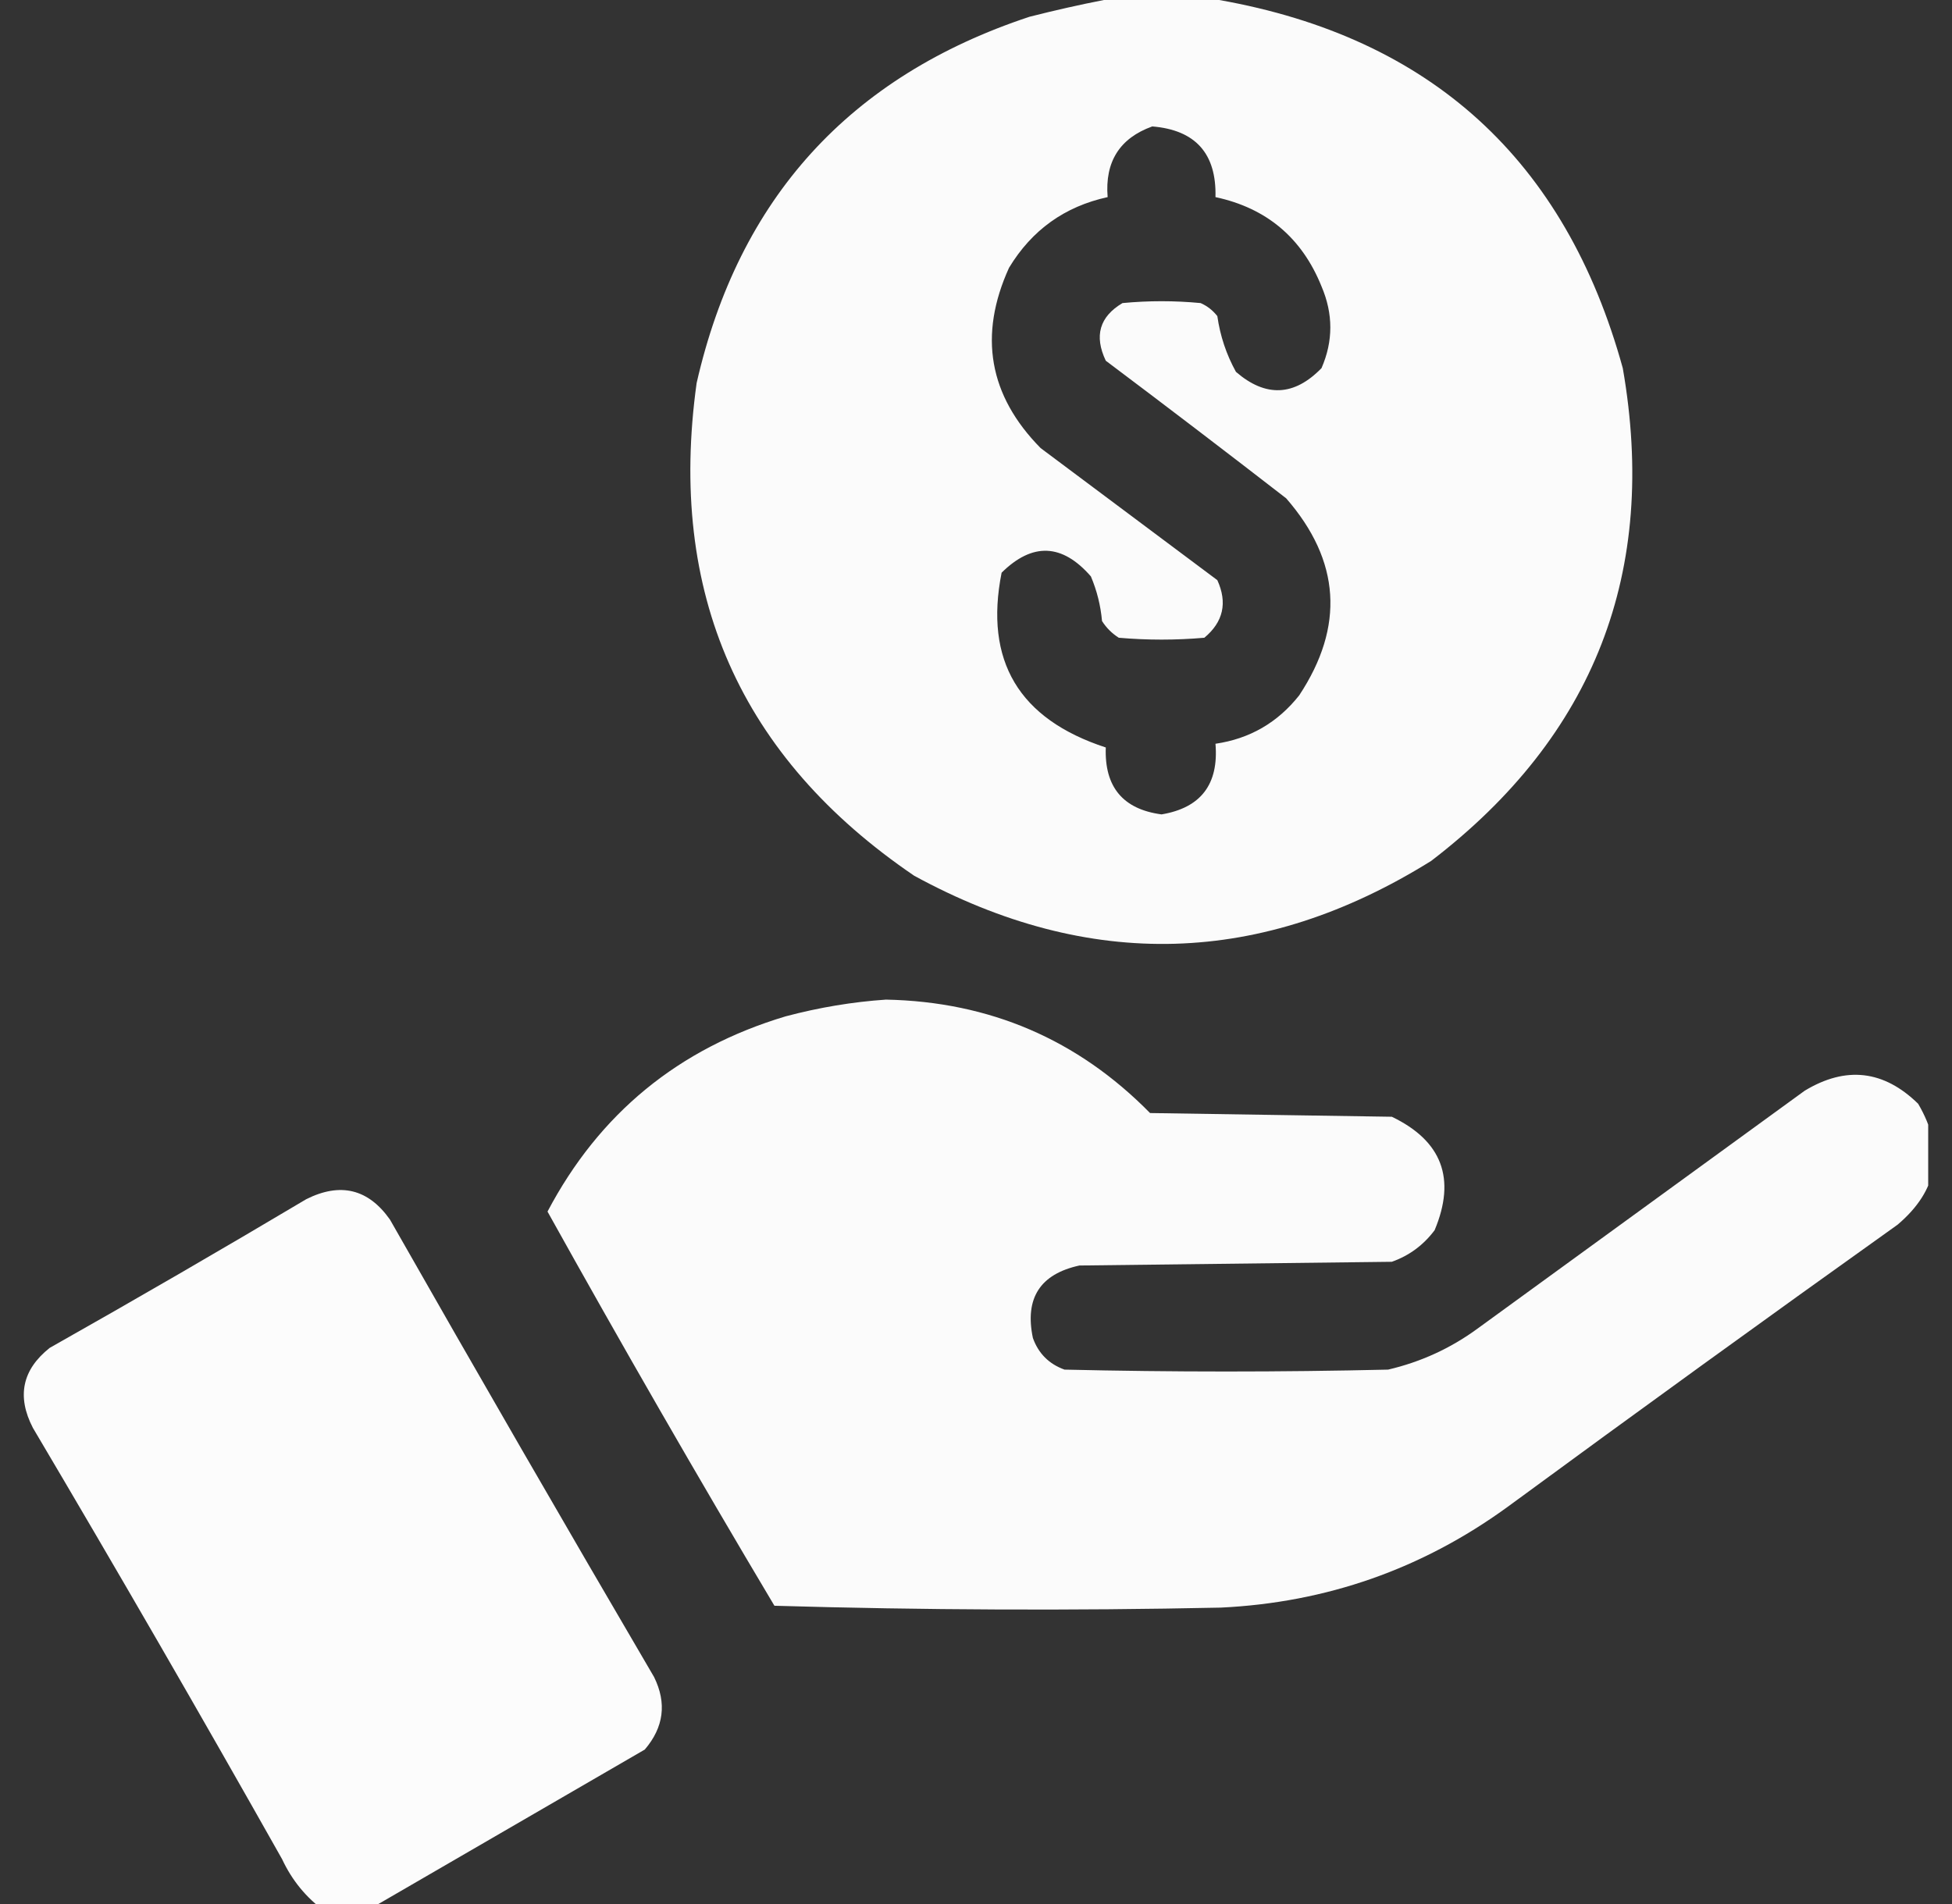 <svg width="41" height="40" viewBox="0 0 41 40" fill="none" xmlns="http://www.w3.org/2000/svg">
<rect x="0" y="0" width="41" height="40" fill="#333333" stroke="none"/>
<g clip-path="url(#clip0_69_2744)">
<path opacity="0.979" fill-rule="evenodd" clip-rule="evenodd" d="M23.186 0C23.994 0 24.801 0 25.608 0C30.056 0.788 32.881 3.366 34.085 7.734C34.831 12.008 33.49 15.459 30.061 18.086C26.505 20.303 22.886 20.407 19.202 18.398C15.543 15.909 14.019 12.459 14.632 8.047C15.516 4.168 17.846 1.603 21.624 0.352C22.152 0.218 22.673 0.1 23.186 0ZM24.202 2.656C25.11 2.731 25.553 3.226 25.53 4.141C26.603 4.371 27.346 4.996 27.757 6.016C28.004 6.594 28.004 7.167 27.757 7.734C27.183 8.325 26.584 8.351 25.96 7.812C25.759 7.448 25.628 7.057 25.569 6.641C25.474 6.52 25.357 6.428 25.218 6.367C24.671 6.315 24.124 6.315 23.577 6.367C23.095 6.653 22.978 7.056 23.226 7.578C24.496 8.532 25.759 9.496 27.015 10.469C28.155 11.779 28.246 13.159 27.288 14.609C26.835 15.181 26.249 15.52 25.53 15.625C25.601 16.476 25.223 16.971 24.397 17.109C23.587 17.001 23.196 16.532 23.226 15.703C21.4 15.107 20.671 13.883 21.038 12.031C21.686 11.392 22.311 11.418 22.913 12.109C23.04 12.409 23.118 12.721 23.147 13.047C23.238 13.19 23.356 13.307 23.499 13.398C24.098 13.45 24.697 13.45 25.296 13.398C25.694 13.067 25.785 12.663 25.569 12.188C24.332 11.263 23.095 10.338 21.858 9.414C20.769 8.31 20.548 7.046 21.194 5.625C21.673 4.833 22.363 4.338 23.265 4.141C23.205 3.398 23.518 2.903 24.202 2.656Z" fill="white"/>
<path opacity="0.98" fill-rule="evenodd" clip-rule="evenodd" d="M18.609 21C20.788 21.044 22.637 21.838 24.156 23.383C25.849 23.409 27.542 23.435 29.234 23.461C30.288 23.967 30.587 24.761 30.133 25.844C29.898 26.158 29.598 26.379 29.234 26.508C27.047 26.534 24.859 26.56 22.672 26.586C21.846 26.766 21.52 27.274 21.695 28.109C21.812 28.435 22.034 28.656 22.359 28.773C24.625 28.826 26.891 28.826 29.156 28.773C29.841 28.613 30.466 28.327 31.031 27.914C33.323 26.247 35.615 24.581 37.906 22.914C38.772 22.39 39.567 22.482 40.289 23.188C40.856 24.156 40.712 25.002 39.859 25.727C37.111 27.687 34.377 29.666 31.656 31.664C29.864 32.964 27.858 33.667 25.641 33.773C22.515 33.839 19.39 33.825 16.266 33.734C14.636 30.997 13.048 28.236 11.5 25.453C12.586 23.392 14.253 22.025 16.5 21.352C17.203 21.165 17.906 21.048 18.609 21Z" fill="white"/>
<path opacity="0.982" fill-rule="evenodd" clip-rule="evenodd" d="M7.684 40.153C7.397 40.153 7.111 40.153 6.824 40.153C6.434 39.869 6.134 39.505 5.926 39.059C4.212 36.018 2.467 32.998 0.691 29.997C0.349 29.336 0.466 28.776 1.043 28.317C2.853 27.295 4.649 26.254 6.434 25.192C7.151 24.834 7.737 24.977 8.191 25.622C10.021 28.838 11.87 32.041 13.738 35.231C14.008 35.779 13.943 36.287 13.543 36.755C11.585 37.89 9.632 39.023 7.684 40.153Z" fill="white"/>
</g>
<defs>
<clipPath id="clip0_69_2744">
<rect width="40" height="40" fill="white" transform="translate(0.5)"/>
</clipPath>
</defs>
</svg>
